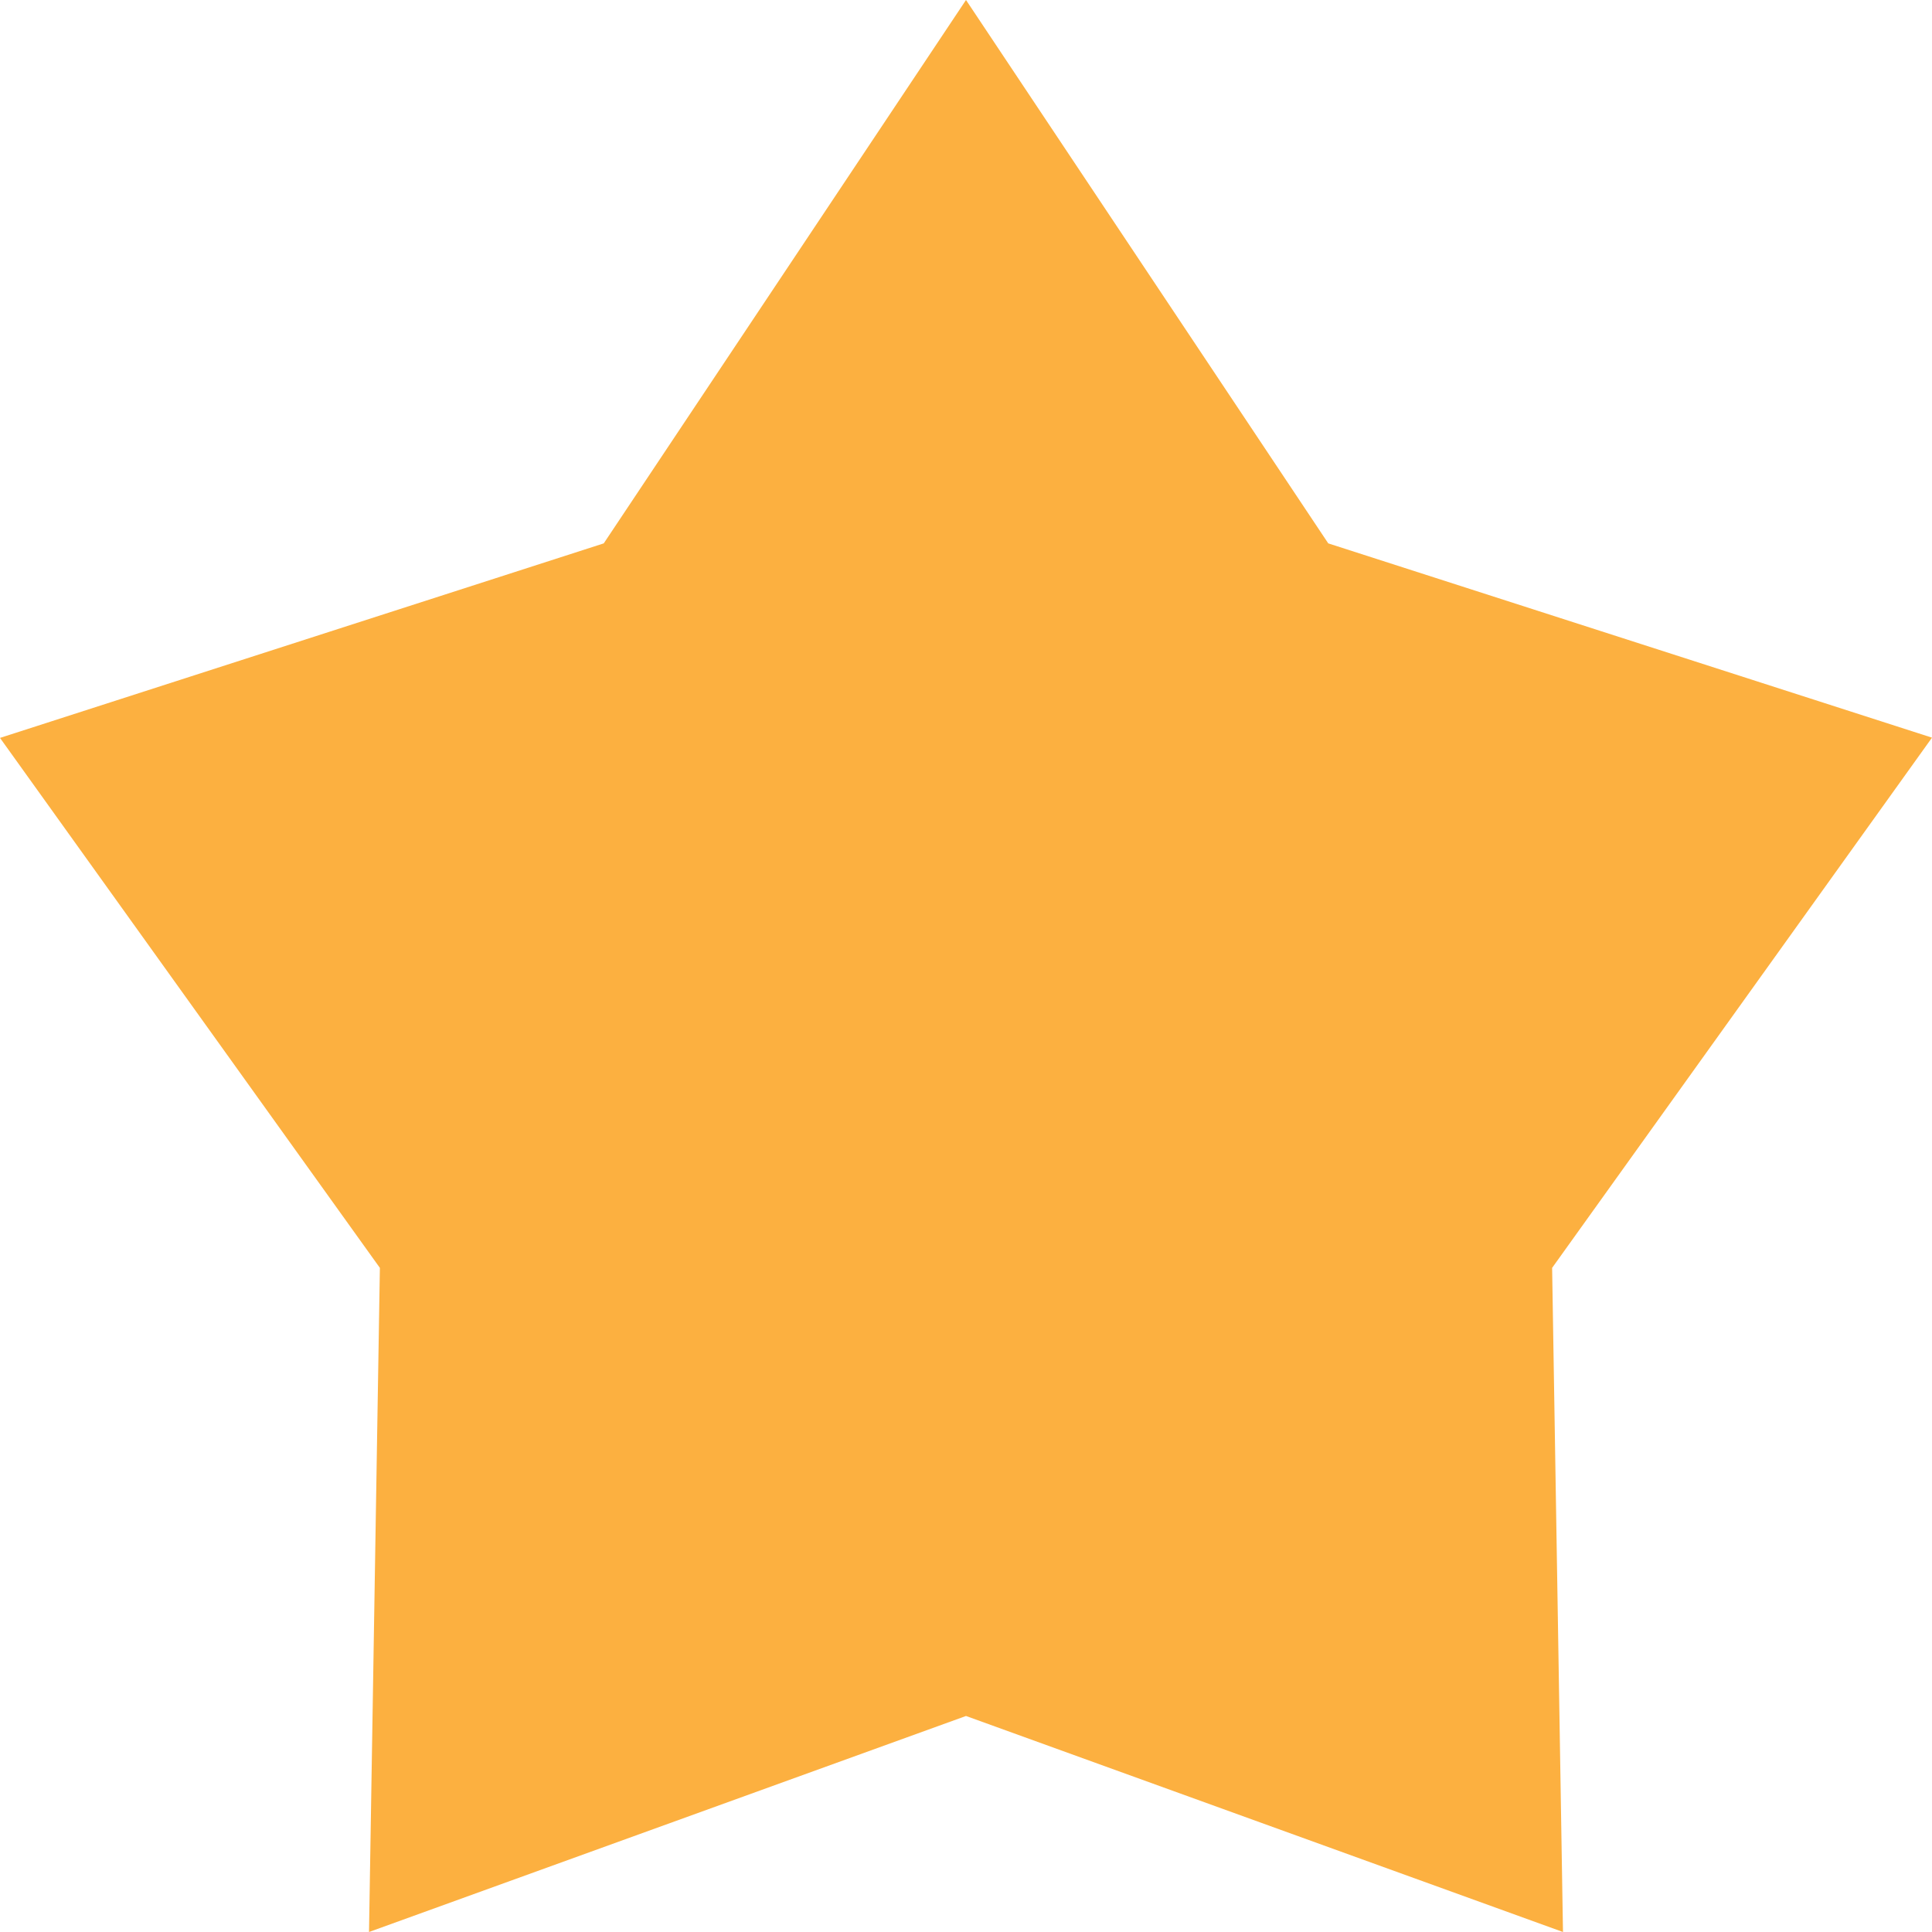 <svg xmlns="http://www.w3.org/2000/svg" width="16" height="16" viewBox="0 0 16 16">
  <path id="Path_2103" data-name="Path 2103" d="M8,0l3,4.5,5,1.609L12.854,10.5l.09,5.5L8,14.211,3.056,16l.09-5.5L0,6.111,5,4.5Z" fill="#fcb040"/>
</svg>
